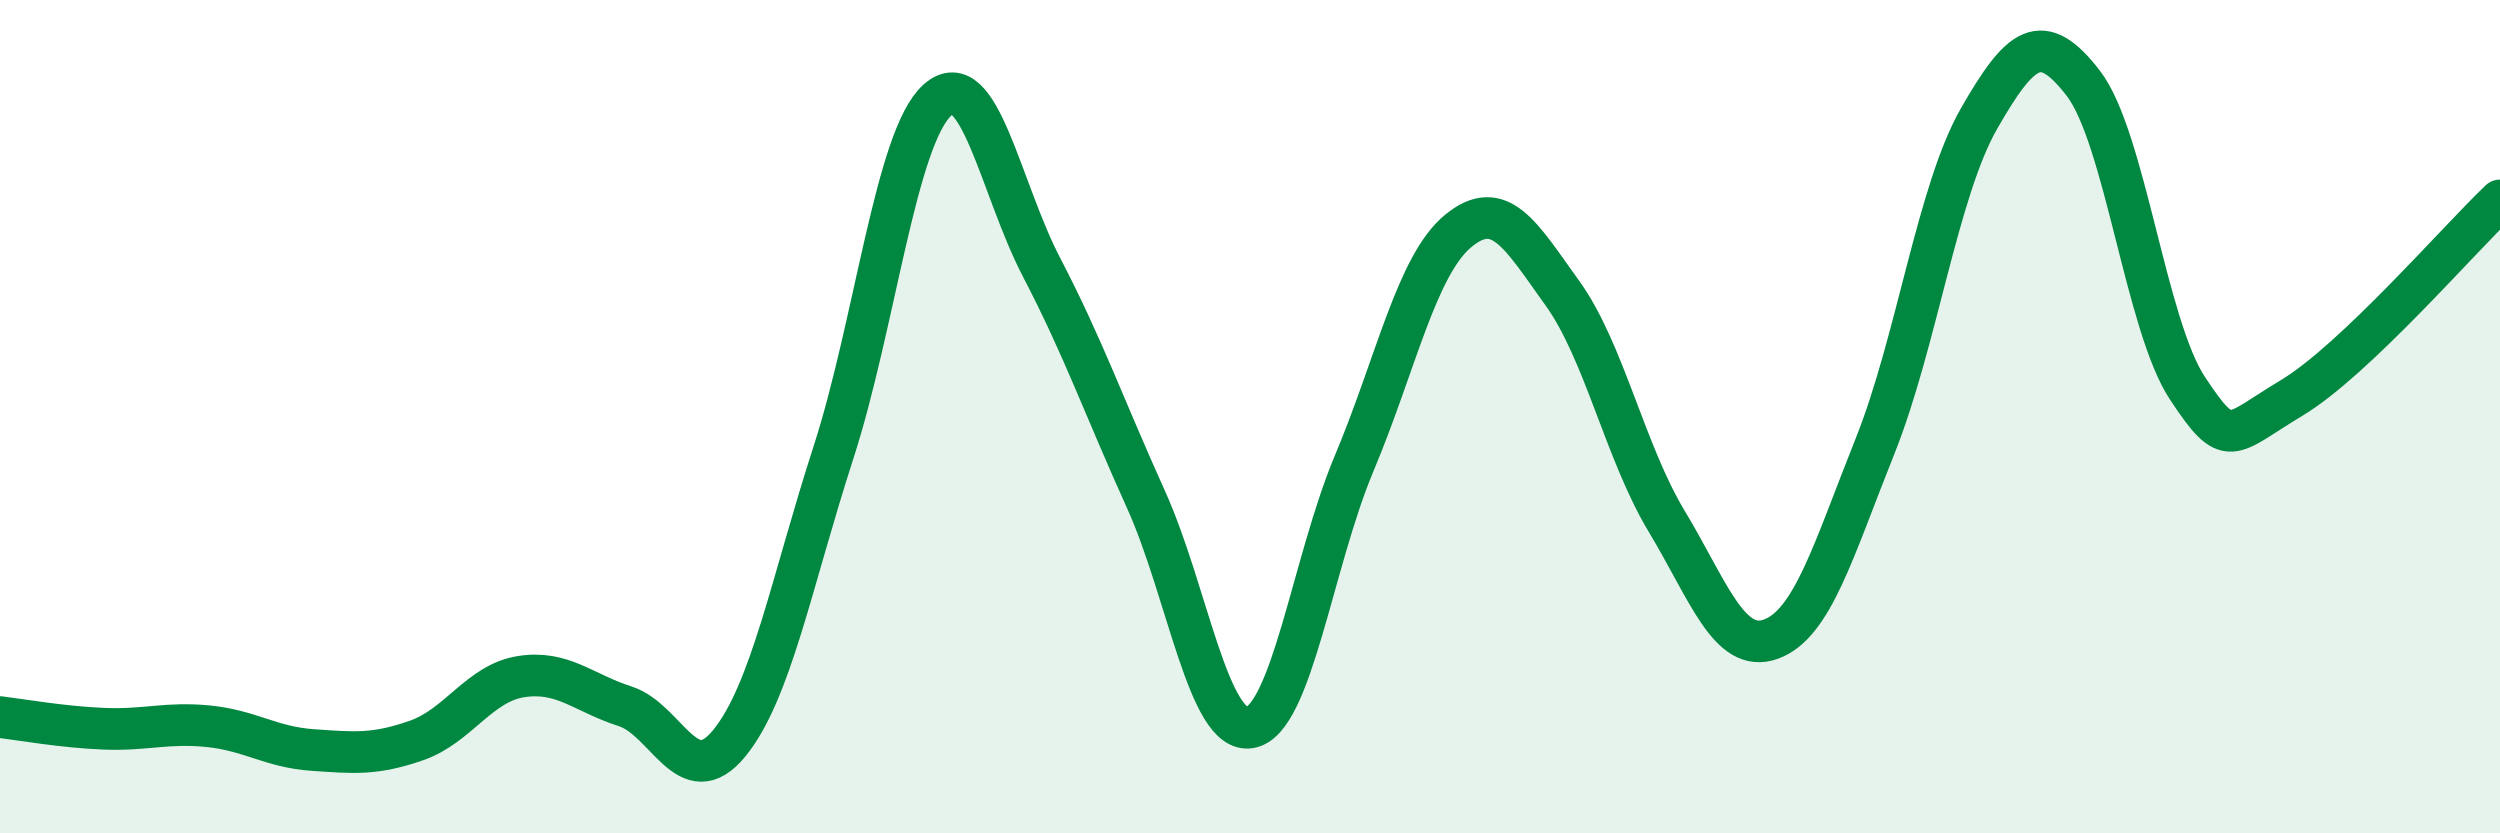 
    <svg width="60" height="20" viewBox="0 0 60 20" xmlns="http://www.w3.org/2000/svg">
      <path
        d="M 0,17.21 C 0.5,17.27 1.5,17.45 2.5,17.49 C 3.5,17.53 4,17.33 5,17.43 C 6,17.53 6.5,17.93 7.5,18 C 8.5,18.07 9,18.12 10,17.77 C 11,17.42 11.5,16.4 12.5,16.24 C 13.5,16.08 14,16.63 15,16.95 C 16,17.27 16.5,19.06 17.5,17.84 C 18.5,16.62 19,13.96 20,10.87 C 21,7.78 21.5,3.29 22.5,2.4 C 23.5,1.51 24,4.5 25,6.42 C 26,8.34 26.5,9.77 27.5,11.98 C 28.5,14.19 29,17.63 30,17.46 C 31,17.29 31.5,13.5 32.5,11.12 C 33.5,8.74 34,6.36 35,5.54 C 36,4.72 36.5,5.65 37.5,7.04 C 38.5,8.43 39,10.85 40,12.51 C 41,14.17 41.5,15.7 42.5,15.34 C 43.5,14.98 44,13.21 45,10.71 C 46,8.21 46.5,4.58 47.5,2.84 C 48.5,1.1 49,0.7 50,2 C 51,3.3 51.5,7.81 52.5,9.32 C 53.5,10.83 53.5,10.45 55,9.55 C 56.5,8.65 59,5.76 60,4.81L60 20L0 20Z"
        fill="#008740"
        opacity="0.1"
        stroke-linecap="round"
        stroke-linejoin="round"
      />
      <path
        d="M 0,17.21 C 0.5,17.27 1.5,17.45 2.5,17.49 C 3.5,17.53 4,17.33 5,17.43 C 6,17.53 6.5,17.93 7.5,18 C 8.5,18.07 9,18.12 10,17.77 C 11,17.42 11.5,16.4 12.5,16.24 C 13.5,16.08 14,16.63 15,16.95 C 16,17.27 16.5,19.06 17.5,17.84 C 18.5,16.62 19,13.96 20,10.87 C 21,7.78 21.5,3.29 22.5,2.4 C 23.5,1.51 24,4.5 25,6.42 C 26,8.34 26.5,9.77 27.5,11.98 C 28.5,14.19 29,17.63 30,17.46 C 31,17.29 31.5,13.5 32.5,11.12 C 33.5,8.74 34,6.36 35,5.54 C 36,4.72 36.5,5.65 37.5,7.04 C 38.5,8.43 39,10.85 40,12.51 C 41,14.17 41.5,15.7 42.5,15.34 C 43.5,14.98 44,13.21 45,10.71 C 46,8.21 46.5,4.58 47.5,2.84 C 48.5,1.1 49,0.7 50,2 C 51,3.3 51.5,7.81 52.5,9.32 C 53.5,10.83 53.5,10.45 55,9.55 C 56.5,8.65 59,5.76 60,4.81"
        stroke="#008740"
        stroke-width="1"
        fill="none"
        stroke-linecap="round"
        stroke-linejoin="round"
      />
    </svg>
  